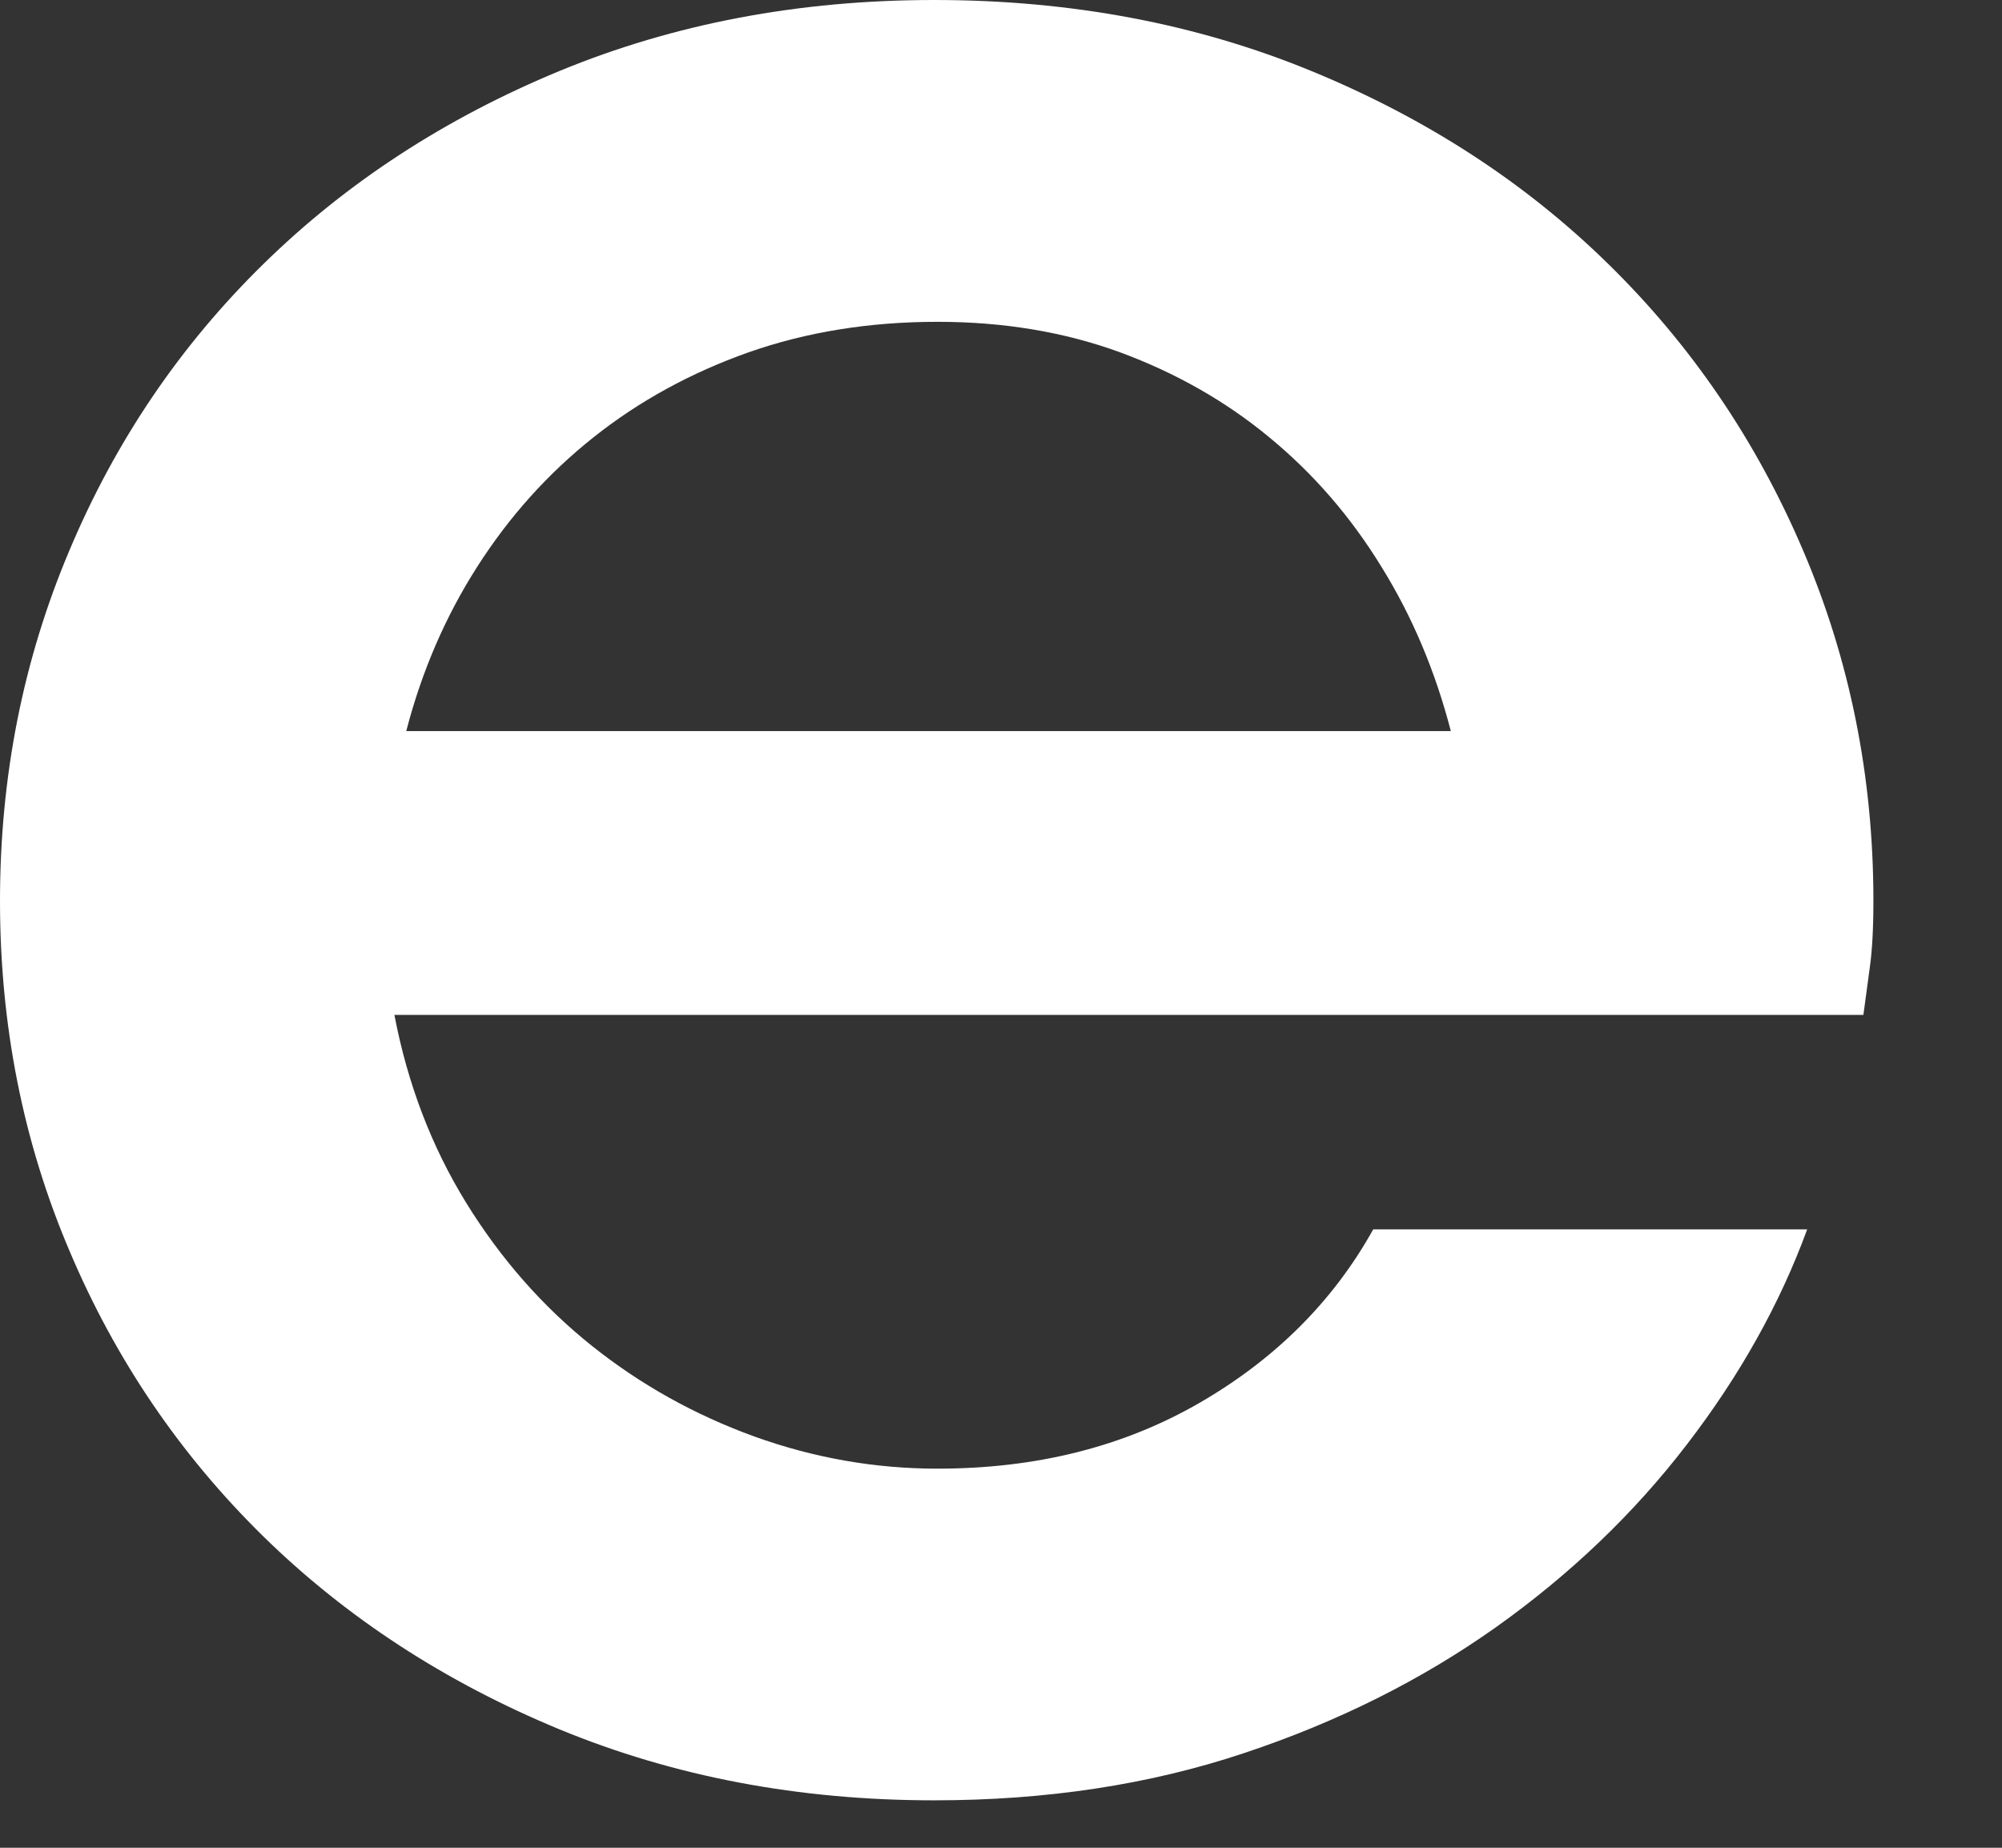 <?xml version="1.0" encoding="utf-8"?>
<svg xmlns="http://www.w3.org/2000/svg" fill="none" height="100%" overflow="visible" preserveAspectRatio="none" style="display: block;" viewBox="0 0 13 12" width="100%">
<rect x="0" y="0" width="13" height="12" fill="#333333" stroke="none"/>
<path clip-rule="evenodd" d="M6.088 2.09C5.646 2.09 5.237 2.156 4.861 2.288C4.486 2.421 4.151 2.604 3.854 2.84C3.557 3.076 3.306 3.356 3.098 3.682C2.891 4.006 2.738 4.362 2.638 4.748H9.421C9.321 4.362 9.172 4.006 8.971 3.682C8.771 3.356 8.529 3.076 8.242 2.84C7.957 2.604 7.633 2.421 7.273 2.288C6.912 2.156 6.517 2.09 6.088 2.09ZM0 5.851C0 5.044 0.15 4.285 0.451 3.574C0.75 2.863 1.171 2.243 1.71 1.715C2.249 1.186 2.891 0.768 3.633 0.461C4.377 0.154 5.187 0 6.066 0C6.952 0 7.769 0.154 8.515 0.461C9.262 0.768 9.905 1.186 10.444 1.715C10.983 2.243 11.405 2.863 11.708 3.574C12.012 4.285 12.165 5.044 12.165 5.851C12.165 6.03 12.157 6.173 12.142 6.28C12.128 6.387 12.114 6.491 12.1 6.591H2.561C2.647 7.041 2.803 7.448 3.028 7.813C3.253 8.177 3.525 8.486 3.843 8.74C4.16 8.993 4.512 9.189 4.898 9.329C5.284 9.468 5.68 9.538 6.087 9.538C6.731 9.538 7.298 9.395 7.792 9.109C8.284 8.824 8.659 8.448 8.917 7.984H11.735C11.557 8.47 11.296 8.936 10.953 9.382C10.61 9.829 10.197 10.224 9.715 10.567C9.233 10.909 8.687 11.183 8.076 11.386C7.465 11.59 6.795 11.692 6.066 11.692C5.187 11.692 4.377 11.538 3.633 11.231C2.891 10.924 2.249 10.506 1.71 9.978C1.171 9.449 0.75 8.831 0.451 8.123C0.15 7.416 0 6.659 0 5.851Z" fill="white" fill-rule="evenodd" id="Vector"/>
</svg>